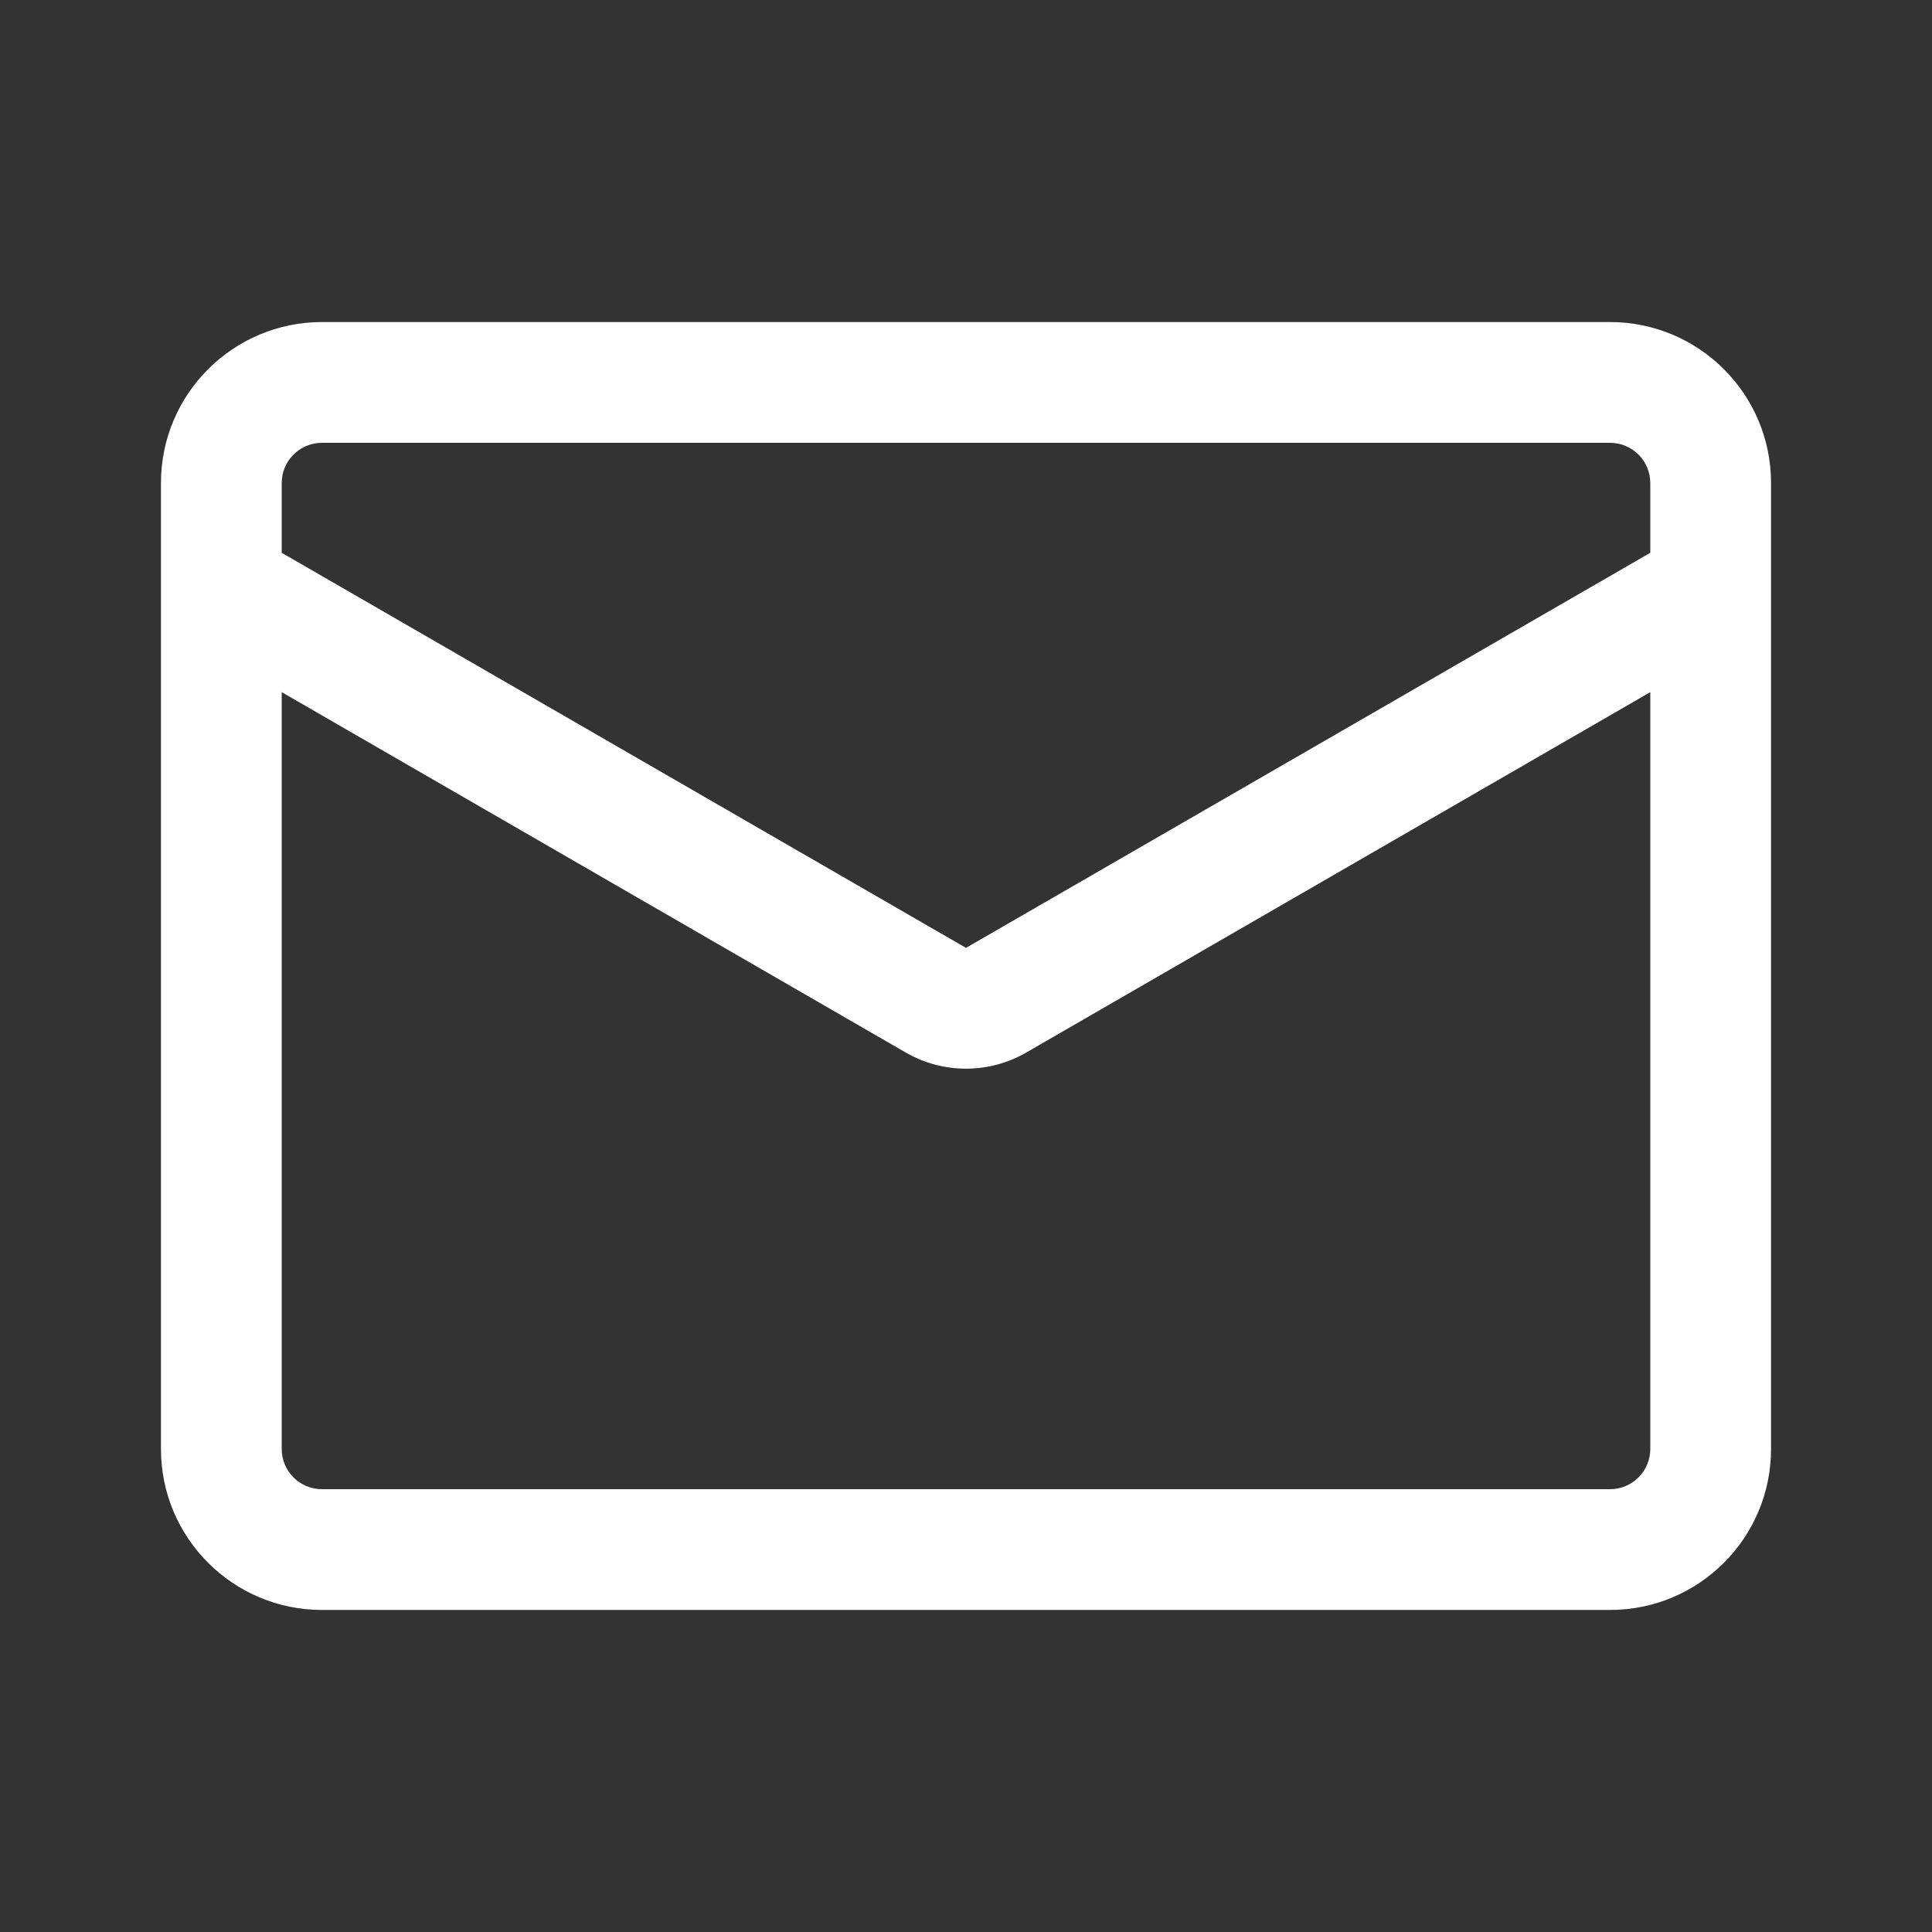 <svg width="16" height="16" viewBox="0 0 16 16" fill="none" xmlns="http://www.w3.org/2000/svg">
<rect x="0" y="0" width="16" height="16" fill="#333333" stroke="none"/>
<path fill-rule="evenodd" clip-rule="evenodd" d="M1.333 4C1.333 3.264 1.93 2.667 2.667 2.667H13.333C14.07 2.667 14.667 3.264 14.667 4V12C14.667 12.736 14.07 13.333 13.333 13.333H2.667C1.93 13.333 1.333 12.736 1.333 12V4ZM2.333 4C2.333 3.816 2.482 3.667 2.667 3.667H13.333C13.517 3.667 13.667 3.816 13.667 4V4.578L8 7.85L2.333 4.578V4ZM8.5 8.716L13.667 5.732V12C13.667 12.184 13.517 12.333 13.333 12.333H2.667C2.482 12.333 2.333 12.184 2.333 12V5.732L7.5 8.716C7.809 8.895 8.191 8.895 8.5 8.716Z" fill="white"/>
</svg>
